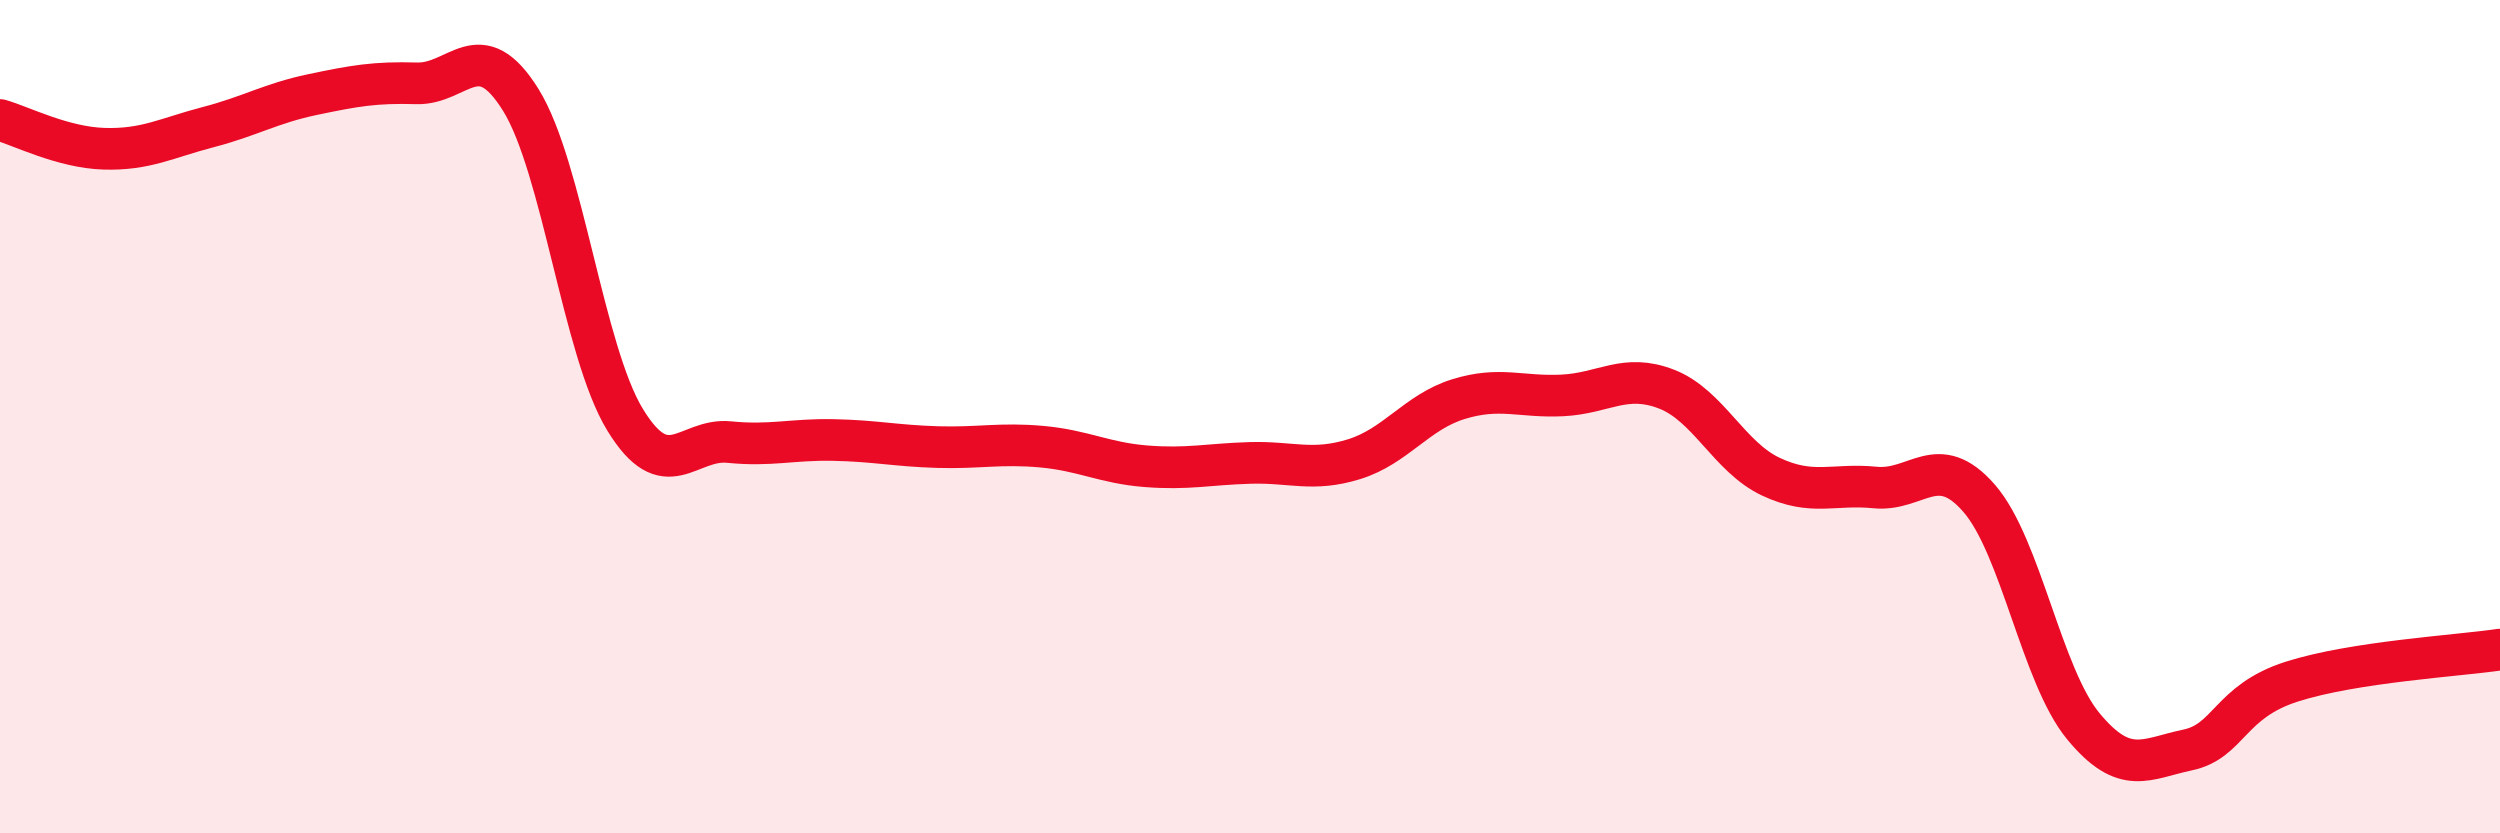 
    <svg width="60" height="20" viewBox="0 0 60 20" xmlns="http://www.w3.org/2000/svg">
      <path
        d="M 0,2.88 C 0.5,3.02 1.5,3.54 2.5,3.57 C 3.5,3.6 4,3.31 5,3.05 C 6,2.79 6.5,2.48 7.5,2.27 C 8.5,2.06 9,1.97 10,2 C 11,2.03 11.5,0.79 12.5,2.4 C 13.5,4.01 14,8.43 15,10.07 C 16,11.71 16.5,10.51 17.5,10.61 C 18.5,10.71 19,10.54 20,10.56 C 21,10.58 21.5,10.7 22.5,10.73 C 23.5,10.76 24,10.63 25,10.72 C 26,10.81 26.5,11.11 27.5,11.19 C 28.5,11.27 29,11.14 30,11.11 C 31,11.08 31.5,11.33 32.5,11.02 C 33.5,10.71 34,9.89 35,9.58 C 36,9.27 36.5,9.54 37.5,9.49 C 38.5,9.44 39,8.95 40,9.34 C 41,9.73 41.5,10.97 42.5,11.44 C 43.5,11.91 44,11.6 45,11.7 C 46,11.8 46.5,10.81 47.5,11.96 C 48.5,13.11 49,16.22 50,17.43 C 51,18.64 51.5,18.21 52.5,18 C 53.5,17.79 53.5,16.84 55,16.36 C 56.5,15.88 59,15.74 60,15.59L60 20L0 20Z"
        fill="#EB0A25"
        opacity="0.1"
        stroke-linecap="round"
        stroke-linejoin="round"
      />
      <path
        d="M 0,2.88 C 0.5,3.02 1.5,3.54 2.5,3.57 C 3.5,3.6 4,3.31 5,3.05 C 6,2.79 6.5,2.48 7.5,2.27 C 8.5,2.06 9,1.97 10,2 C 11,2.03 11.5,0.79 12.5,2.4 C 13.5,4.01 14,8.43 15,10.07 C 16,11.71 16.5,10.51 17.5,10.61 C 18.5,10.71 19,10.54 20,10.56 C 21,10.58 21.5,10.7 22.5,10.73 C 23.5,10.76 24,10.63 25,10.72 C 26,10.81 26.5,11.11 27.5,11.19 C 28.5,11.27 29,11.14 30,11.11 C 31,11.08 31.5,11.33 32.5,11.02 C 33.5,10.71 34,9.89 35,9.58 C 36,9.27 36.5,9.54 37.5,9.49 C 38.5,9.44 39,8.95 40,9.34 C 41,9.73 41.5,10.97 42.5,11.44 C 43.5,11.91 44,11.6 45,11.7 C 46,11.8 46.5,10.81 47.5,11.96 C 48.5,13.11 49,16.22 50,17.43 C 51,18.64 51.5,18.21 52.5,18 C 53.5,17.79 53.5,16.84 55,16.36 C 56.5,15.88 59,15.74 60,15.59"
        stroke="#EB0A25"
        stroke-width="1"
        fill="none"
        stroke-linecap="round"
        stroke-linejoin="round"
      />
    </svg>
  